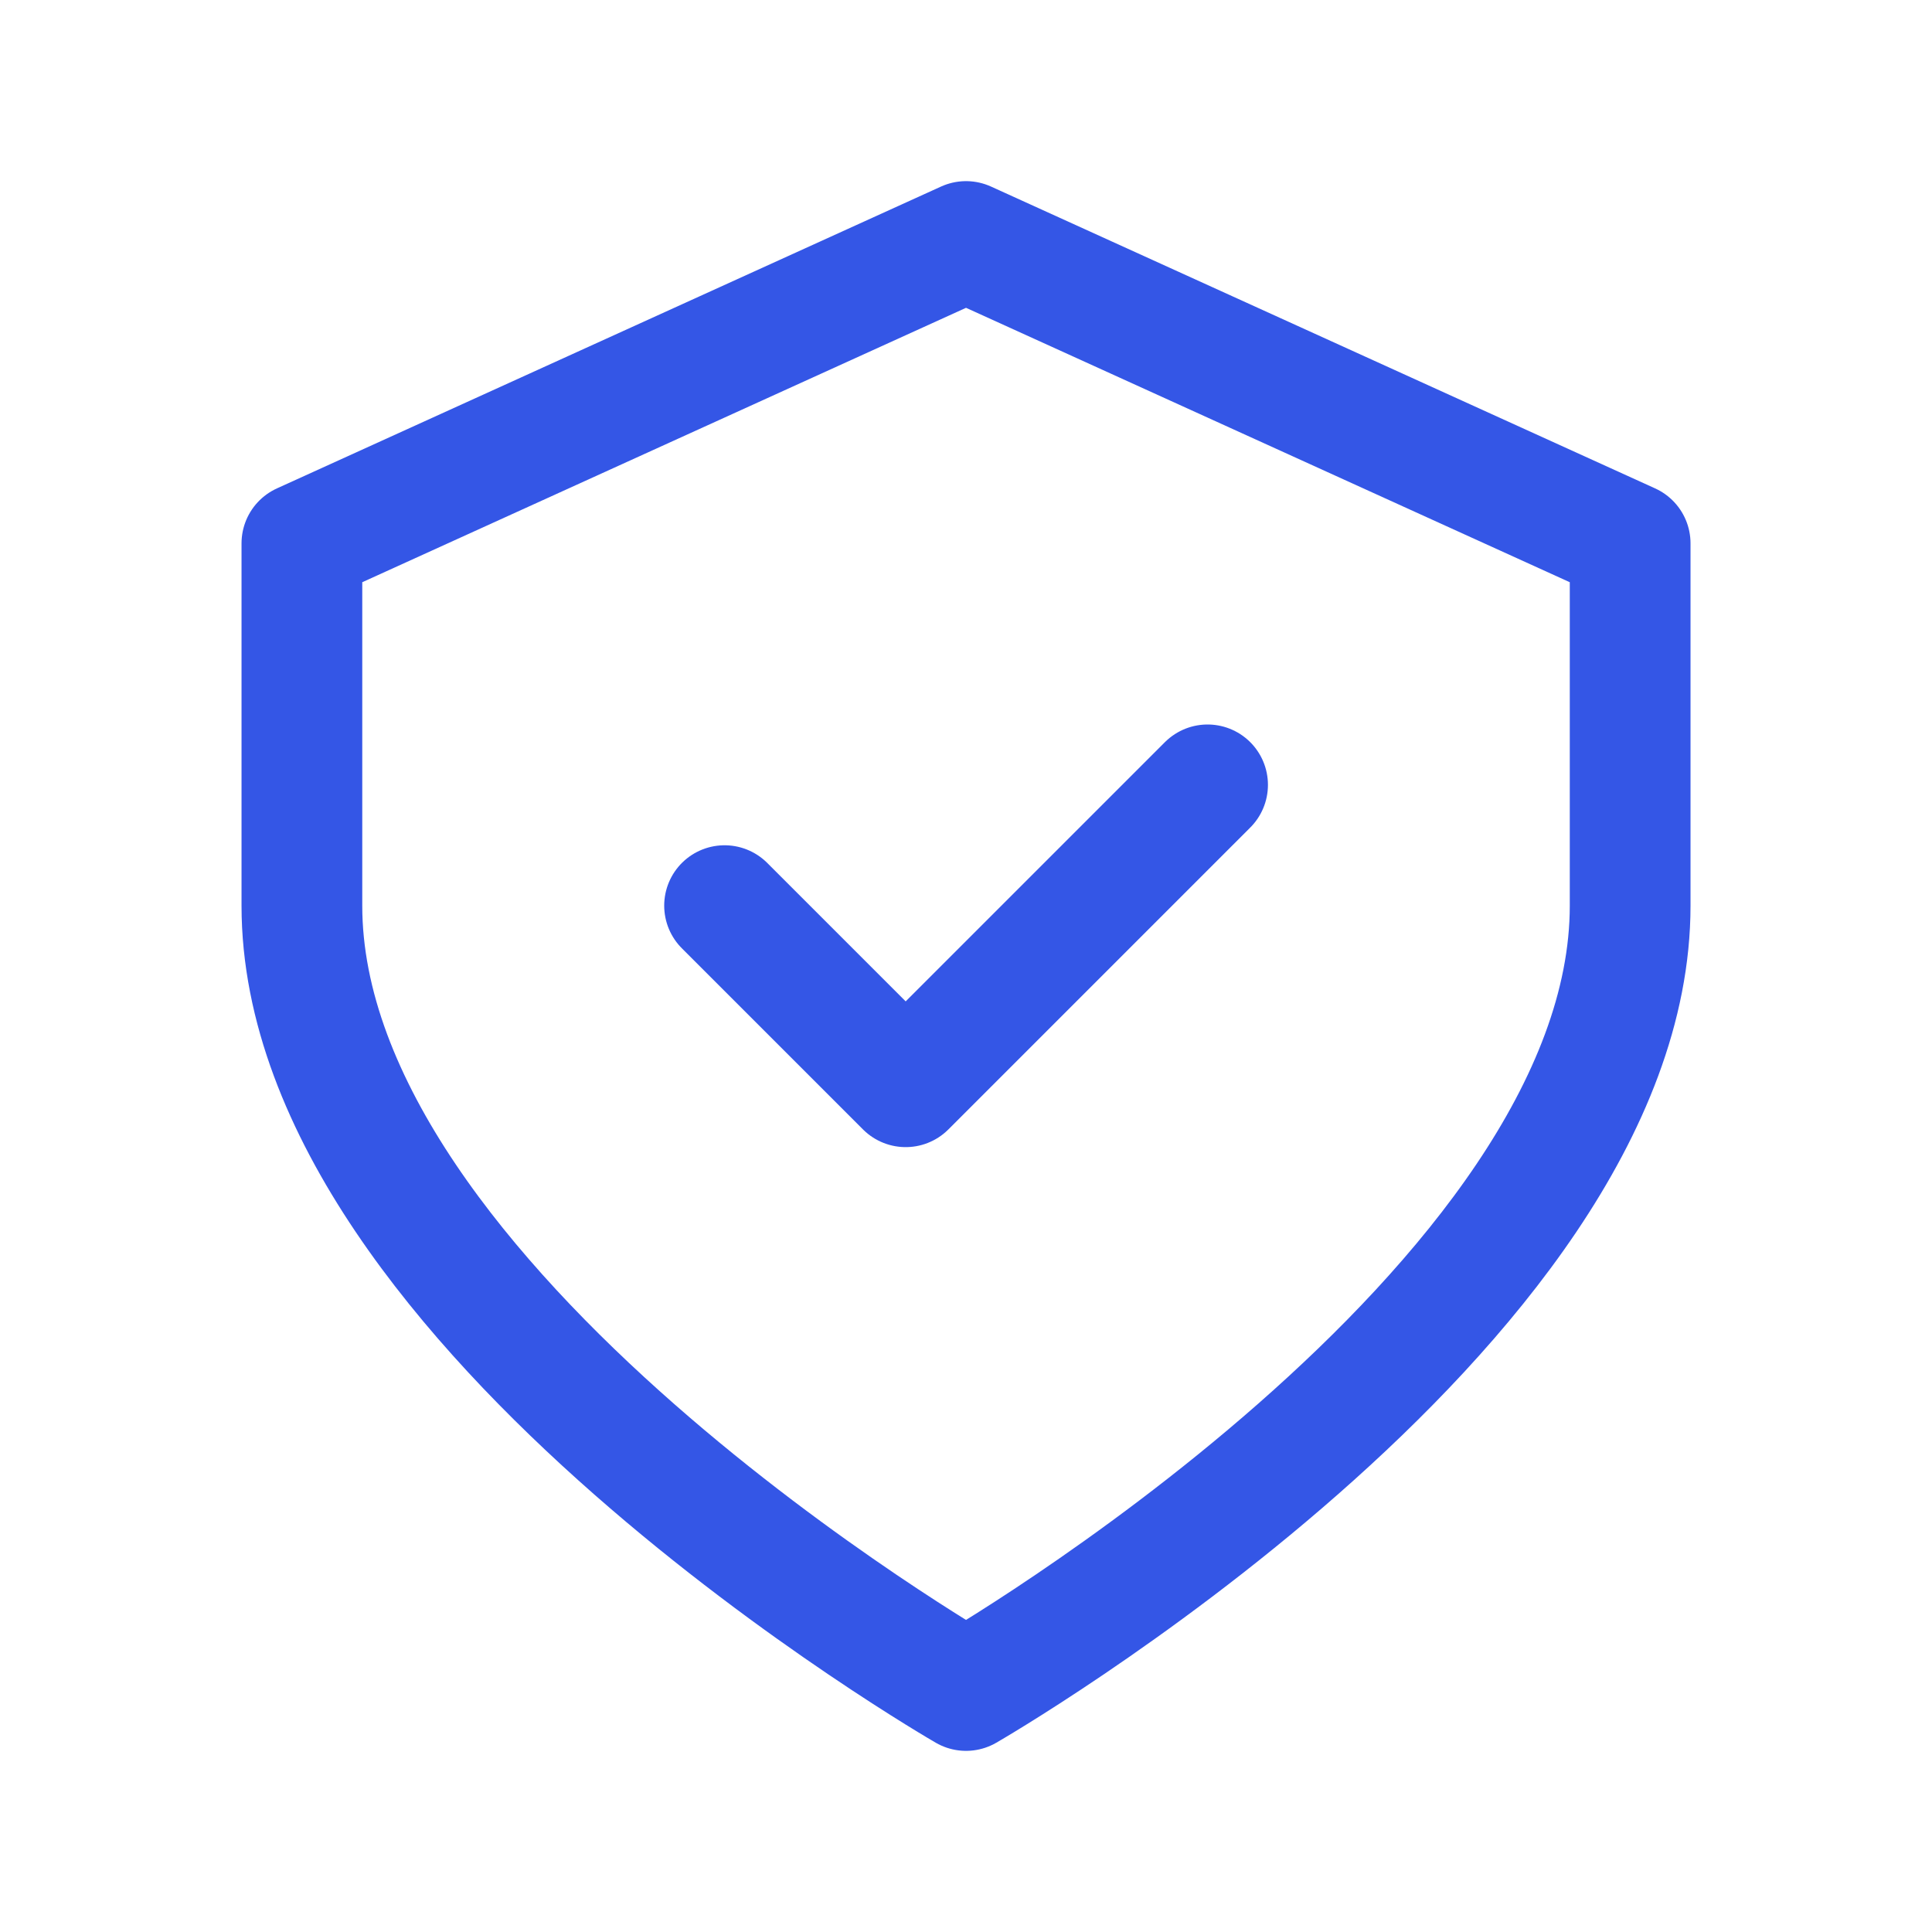 <svg preserveAspectRatio="none" width="100%" height="100%" overflow="visible" style="display: block;" viewBox="0 0 40.887 40.887" fill="none" xmlns="http://www.w3.org/2000/svg">
<g id="Icon">
<path id="Vector" d="M20.444 5.111L6.389 11.499V19.166C6.389 27.684 20.444 35.776 20.444 35.776C20.444 35.776 34.499 27.684 34.499 19.166V11.499L20.444 5.111Z" stroke="#3456E6" stroke-width="2.555" stroke-linecap="round" stroke-linejoin="round"/>
<path id="Vector_2" d="M15.334 19.166L19.167 22.999L25.556 16.61" stroke="#3456E6" stroke-width="2.555" stroke-linecap="round" stroke-linejoin="round"/>
</g>
</svg>
